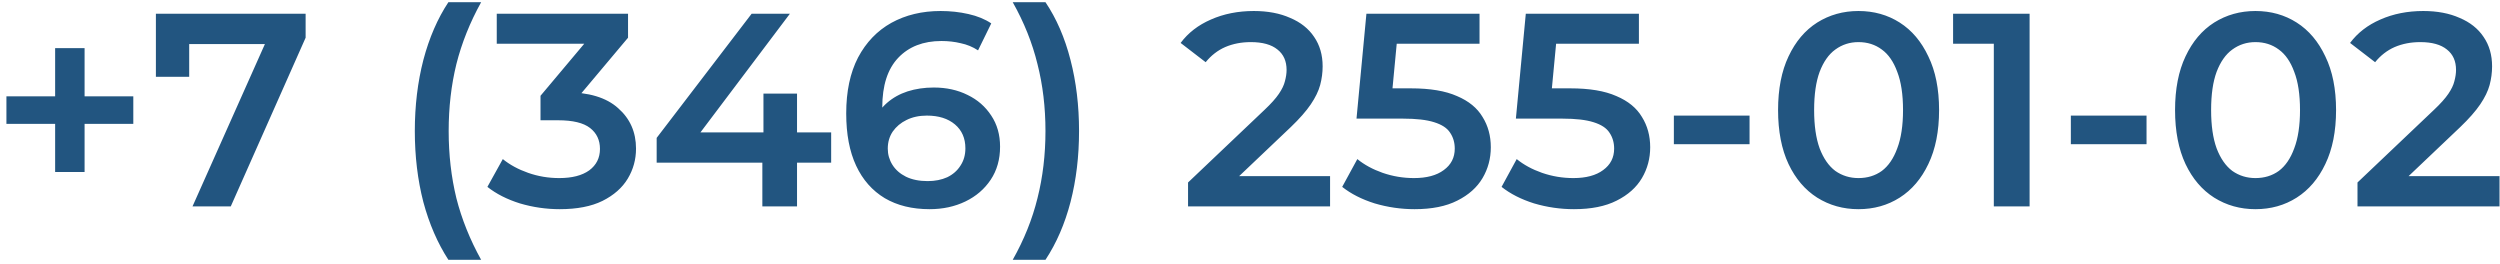 <?xml version="1.0" encoding="UTF-8"?> <svg xmlns="http://www.w3.org/2000/svg" width="218" height="23" viewBox="0 0 218 23" fill="none"><path d="M4.808 15V4.2H7.376V15H4.808ZM0.56 10.8V8.4H11.624V10.8H0.56ZM16.786 18L23.722 2.448L24.538 3.84H15.01L16.498 2.328V6.696H13.594V1.2H26.65V3.288L20.122 18H16.786ZM39.1 22.656C38.156 21.2 37.428 19.52 36.916 17.616C36.42 15.696 36.172 13.632 36.172 11.424C36.172 9.216 36.42 7.152 36.916 5.232C37.428 3.296 38.156 1.616 39.1 0.192H41.956C40.98 1.952 40.26 3.752 39.796 5.592C39.348 7.416 39.124 9.36 39.124 11.424C39.124 13.488 39.348 15.44 39.796 17.28C40.26 19.104 40.98 20.896 41.956 22.656H39.1ZM48.813 18.24C47.629 18.24 46.469 18.072 45.333 17.736C44.213 17.384 43.269 16.904 42.501 16.296L43.845 13.872C44.453 14.368 45.189 14.768 46.053 15.072C46.917 15.376 47.821 15.528 48.765 15.528C49.885 15.528 50.757 15.304 51.381 14.856C52.005 14.392 52.317 13.768 52.317 12.984C52.317 12.216 52.029 11.608 51.453 11.16C50.877 10.712 49.949 10.488 48.669 10.488H47.133V8.352L51.933 2.64L52.341 3.816H43.317V1.2H54.765V3.288L49.965 9L48.333 8.04H49.269C51.333 8.04 52.877 8.504 53.901 9.432C54.941 10.344 55.461 11.52 55.461 12.96C55.461 13.904 55.221 14.776 54.741 15.576C54.261 16.376 53.525 17.024 52.533 17.52C51.557 18 50.317 18.24 48.813 18.24ZM57.261 14.184V12.024L65.541 1.2H68.877L60.717 12.024L59.157 11.544H72.477V14.184H57.261ZM66.477 18V14.184L66.573 11.544V8.16H69.501V18H66.477ZM81.062 18.24C79.542 18.24 78.238 17.92 77.15 17.28C76.062 16.624 75.23 15.68 74.654 14.448C74.078 13.216 73.79 11.696 73.79 9.888C73.79 7.968 74.134 6.344 74.822 5.016C75.526 3.688 76.494 2.68 77.726 1.992C78.974 1.304 80.406 0.96 82.022 0.96C82.87 0.96 83.678 1.048 84.446 1.224C85.23 1.4 85.894 1.672 86.438 2.04L85.286 4.392C84.822 4.088 84.318 3.88 83.774 3.768C83.246 3.64 82.686 3.576 82.094 3.576C80.51 3.576 79.254 4.064 78.326 5.04C77.398 6.016 76.934 7.456 76.934 9.36C76.934 9.664 76.942 10.024 76.958 10.44C76.974 10.84 77.03 11.248 77.126 11.664L76.166 10.608C76.454 9.952 76.846 9.408 77.342 8.976C77.854 8.528 78.454 8.192 79.142 7.968C79.846 7.744 80.606 7.632 81.422 7.632C82.526 7.632 83.51 7.848 84.374 8.28C85.238 8.696 85.926 9.296 86.438 10.08C86.95 10.848 87.206 11.752 87.206 12.792C87.206 13.896 86.934 14.856 86.39 15.672C85.846 16.488 85.11 17.12 84.182 17.568C83.254 18.016 82.214 18.24 81.062 18.24ZM80.894 15.792C81.534 15.792 82.102 15.68 82.598 15.456C83.094 15.216 83.478 14.88 83.75 14.448C84.038 14.016 84.182 13.512 84.182 12.936C84.182 12.056 83.878 11.36 83.27 10.848C82.662 10.336 81.846 10.08 80.822 10.08C80.15 10.08 79.558 10.208 79.046 10.464C78.55 10.704 78.15 11.04 77.846 11.472C77.558 11.904 77.414 12.4 77.414 12.96C77.414 13.472 77.55 13.944 77.822 14.376C78.094 14.808 78.486 15.152 78.998 15.408C79.526 15.664 80.158 15.792 80.894 15.792ZM91.165 22.656H88.309C89.301 20.896 90.021 19.104 90.469 17.28C90.933 15.44 91.165 13.488 91.165 11.424C91.165 9.36 90.933 7.416 90.469 5.592C90.021 3.752 89.301 1.952 88.309 0.192H91.165C92.125 1.616 92.853 3.296 93.349 5.232C93.845 7.152 94.093 9.216 94.093 11.424C94.093 13.632 93.845 15.696 93.349 17.616C92.853 19.52 92.125 21.2 91.165 22.656ZM103.598 18V15.912L110.27 9.576C110.83 9.048 111.246 8.584 111.518 8.184C111.79 7.784 111.966 7.416 112.046 7.08C112.142 6.728 112.19 6.4 112.19 6.096C112.19 5.328 111.926 4.736 111.398 4.32C110.87 3.888 110.094 3.672 109.07 3.672C108.254 3.672 107.51 3.816 106.838 4.104C106.182 4.392 105.614 4.832 105.134 5.424L102.95 3.744C103.606 2.864 104.486 2.184 105.59 1.704C106.71 1.208 107.958 0.96 109.334 0.96C110.55 0.96 111.606 1.16 112.502 1.56C113.414 1.944 114.11 2.496 114.59 3.216C115.086 3.936 115.334 4.792 115.334 5.784C115.334 6.328 115.262 6.872 115.118 7.416C114.974 7.944 114.702 8.504 114.302 9.096C113.902 9.688 113.318 10.352 112.55 11.088L106.814 16.536L106.166 15.36H115.982V18H103.598ZM123.351 18.24C122.167 18.24 121.007 18.072 119.871 17.736C118.751 17.384 117.807 16.904 117.039 16.296L118.359 13.872C118.967 14.368 119.703 14.768 120.567 15.072C121.447 15.376 122.359 15.528 123.303 15.528C124.407 15.528 125.271 15.296 125.895 14.832C126.535 14.368 126.855 13.744 126.855 12.96C126.855 12.432 126.719 11.968 126.447 11.568C126.191 11.168 125.727 10.864 125.055 10.656C124.399 10.448 123.495 10.344 122.343 10.344H118.287L119.151 1.2H129.015V3.816H120.303L121.935 2.328L121.287 9.168L119.655 7.704H123.039C124.703 7.704 126.039 7.928 127.047 8.376C128.071 8.808 128.815 9.416 129.279 10.2C129.759 10.968 129.999 11.848 129.999 12.84C129.999 13.816 129.759 14.712 129.279 15.528C128.799 16.344 128.063 17 127.071 17.496C126.095 17.992 124.855 18.24 123.351 18.24ZM137.249 18.24C136.065 18.24 134.905 18.072 133.769 17.736C132.649 17.384 131.705 16.904 130.937 16.296L132.257 13.872C132.865 14.368 133.601 14.768 134.465 15.072C135.345 15.376 136.257 15.528 137.201 15.528C138.305 15.528 139.169 15.296 139.793 14.832C140.433 14.368 140.753 13.744 140.753 12.96C140.753 12.432 140.617 11.968 140.345 11.568C140.089 11.168 139.625 10.864 138.953 10.656C138.297 10.448 137.393 10.344 136.241 10.344H132.185L133.049 1.2H142.913V3.816H134.201L135.833 2.328L135.185 9.168L133.553 7.704H136.937C138.601 7.704 139.937 7.928 140.945 8.376C141.969 8.808 142.713 9.416 143.177 10.2C143.657 10.968 143.897 11.848 143.897 12.84C143.897 13.816 143.657 14.712 143.177 15.528C142.697 16.344 141.961 17 140.969 17.496C139.993 17.992 138.753 18.24 137.249 18.24ZM145.961 12.576V10.08H152.561V12.576H145.961ZM162.056 18.24C160.728 18.24 159.528 17.904 158.456 17.232C157.4 16.56 156.568 15.584 155.96 14.304C155.352 13.008 155.048 11.44 155.048 9.6C155.048 7.76 155.352 6.2 155.96 4.92C156.568 3.624 157.4 2.64 158.456 1.968C159.528 1.296 160.728 0.96 162.056 0.96C163.4 0.96 164.6 1.296 165.656 1.968C166.712 2.64 167.544 3.624 168.152 4.92C168.776 6.2 169.088 7.76 169.088 9.6C169.088 11.44 168.776 13.008 168.152 14.304C167.544 15.584 166.712 16.56 165.656 17.232C164.6 17.904 163.4 18.24 162.056 18.24ZM162.056 15.528C162.84 15.528 163.52 15.32 164.096 14.904C164.672 14.472 165.12 13.816 165.44 12.936C165.776 12.056 165.944 10.944 165.944 9.6C165.944 8.24 165.776 7.128 165.44 6.264C165.12 5.384 164.672 4.736 164.096 4.32C163.52 3.888 162.84 3.672 162.056 3.672C161.304 3.672 160.632 3.888 160.04 4.32C159.464 4.736 159.008 5.384 158.672 6.264C158.352 7.128 158.192 8.24 158.192 9.6C158.192 10.944 158.352 12.056 158.672 12.936C159.008 13.816 159.464 14.472 160.04 14.904C160.632 15.32 161.304 15.528 162.056 15.528ZM173.861 18V2.4L175.229 3.816H170.309V1.2H176.981V18H173.861ZM180.578 12.576V10.08H187.178V12.576H180.578ZM196.673 18.24C195.345 18.24 194.145 17.904 193.073 17.232C192.017 16.56 191.185 15.584 190.577 14.304C189.969 13.008 189.665 11.44 189.665 9.6C189.665 7.76 189.969 6.2 190.577 4.92C191.185 3.624 192.017 2.64 193.073 1.968C194.145 1.296 195.345 0.96 196.673 0.96C198.017 0.96 199.217 1.296 200.273 1.968C201.329 2.64 202.161 3.624 202.769 4.92C203.393 6.2 203.705 7.76 203.705 9.6C203.705 11.44 203.393 13.008 202.769 14.304C202.161 15.584 201.329 16.56 200.273 17.232C199.217 17.904 198.017 18.24 196.673 18.24ZM196.673 15.528C197.457 15.528 198.137 15.32 198.713 14.904C199.289 14.472 199.737 13.816 200.057 12.936C200.393 12.056 200.561 10.944 200.561 9.6C200.561 8.24 200.393 7.128 200.057 6.264C199.737 5.384 199.289 4.736 198.713 4.32C198.137 3.888 197.457 3.672 196.673 3.672C195.921 3.672 195.249 3.888 194.657 4.32C194.081 4.736 193.625 5.384 193.289 6.264C192.969 7.128 192.809 8.24 192.809 9.6C192.809 10.944 192.969 12.056 193.289 12.936C193.625 13.816 194.081 14.472 194.657 14.904C195.249 15.32 195.921 15.528 196.673 15.528ZM205.574 18V15.912L212.246 9.576C212.806 9.048 213.222 8.584 213.494 8.184C213.766 7.784 213.942 7.416 214.022 7.08C214.118 6.728 214.166 6.4 214.166 6.096C214.166 5.328 213.902 4.736 213.374 4.32C212.846 3.888 212.07 3.672 211.046 3.672C210.23 3.672 209.486 3.816 208.814 4.104C208.158 4.392 207.59 4.832 207.11 5.424L204.926 3.744C205.582 2.864 206.462 2.184 207.566 1.704C208.686 1.208 209.934 0.96 211.31 0.96C212.526 0.96 213.582 1.16 214.478 1.56C215.39 1.944 216.086 2.496 216.566 3.216C217.062 3.936 217.31 4.792 217.31 5.784C217.31 6.328 217.238 6.872 217.094 7.416C216.95 7.944 216.678 8.504 216.278 9.096C215.878 9.688 215.294 10.352 214.526 11.088L208.79 16.536L208.142 15.36H217.958V18H205.574Z" fill="#225580"></path></svg> 
